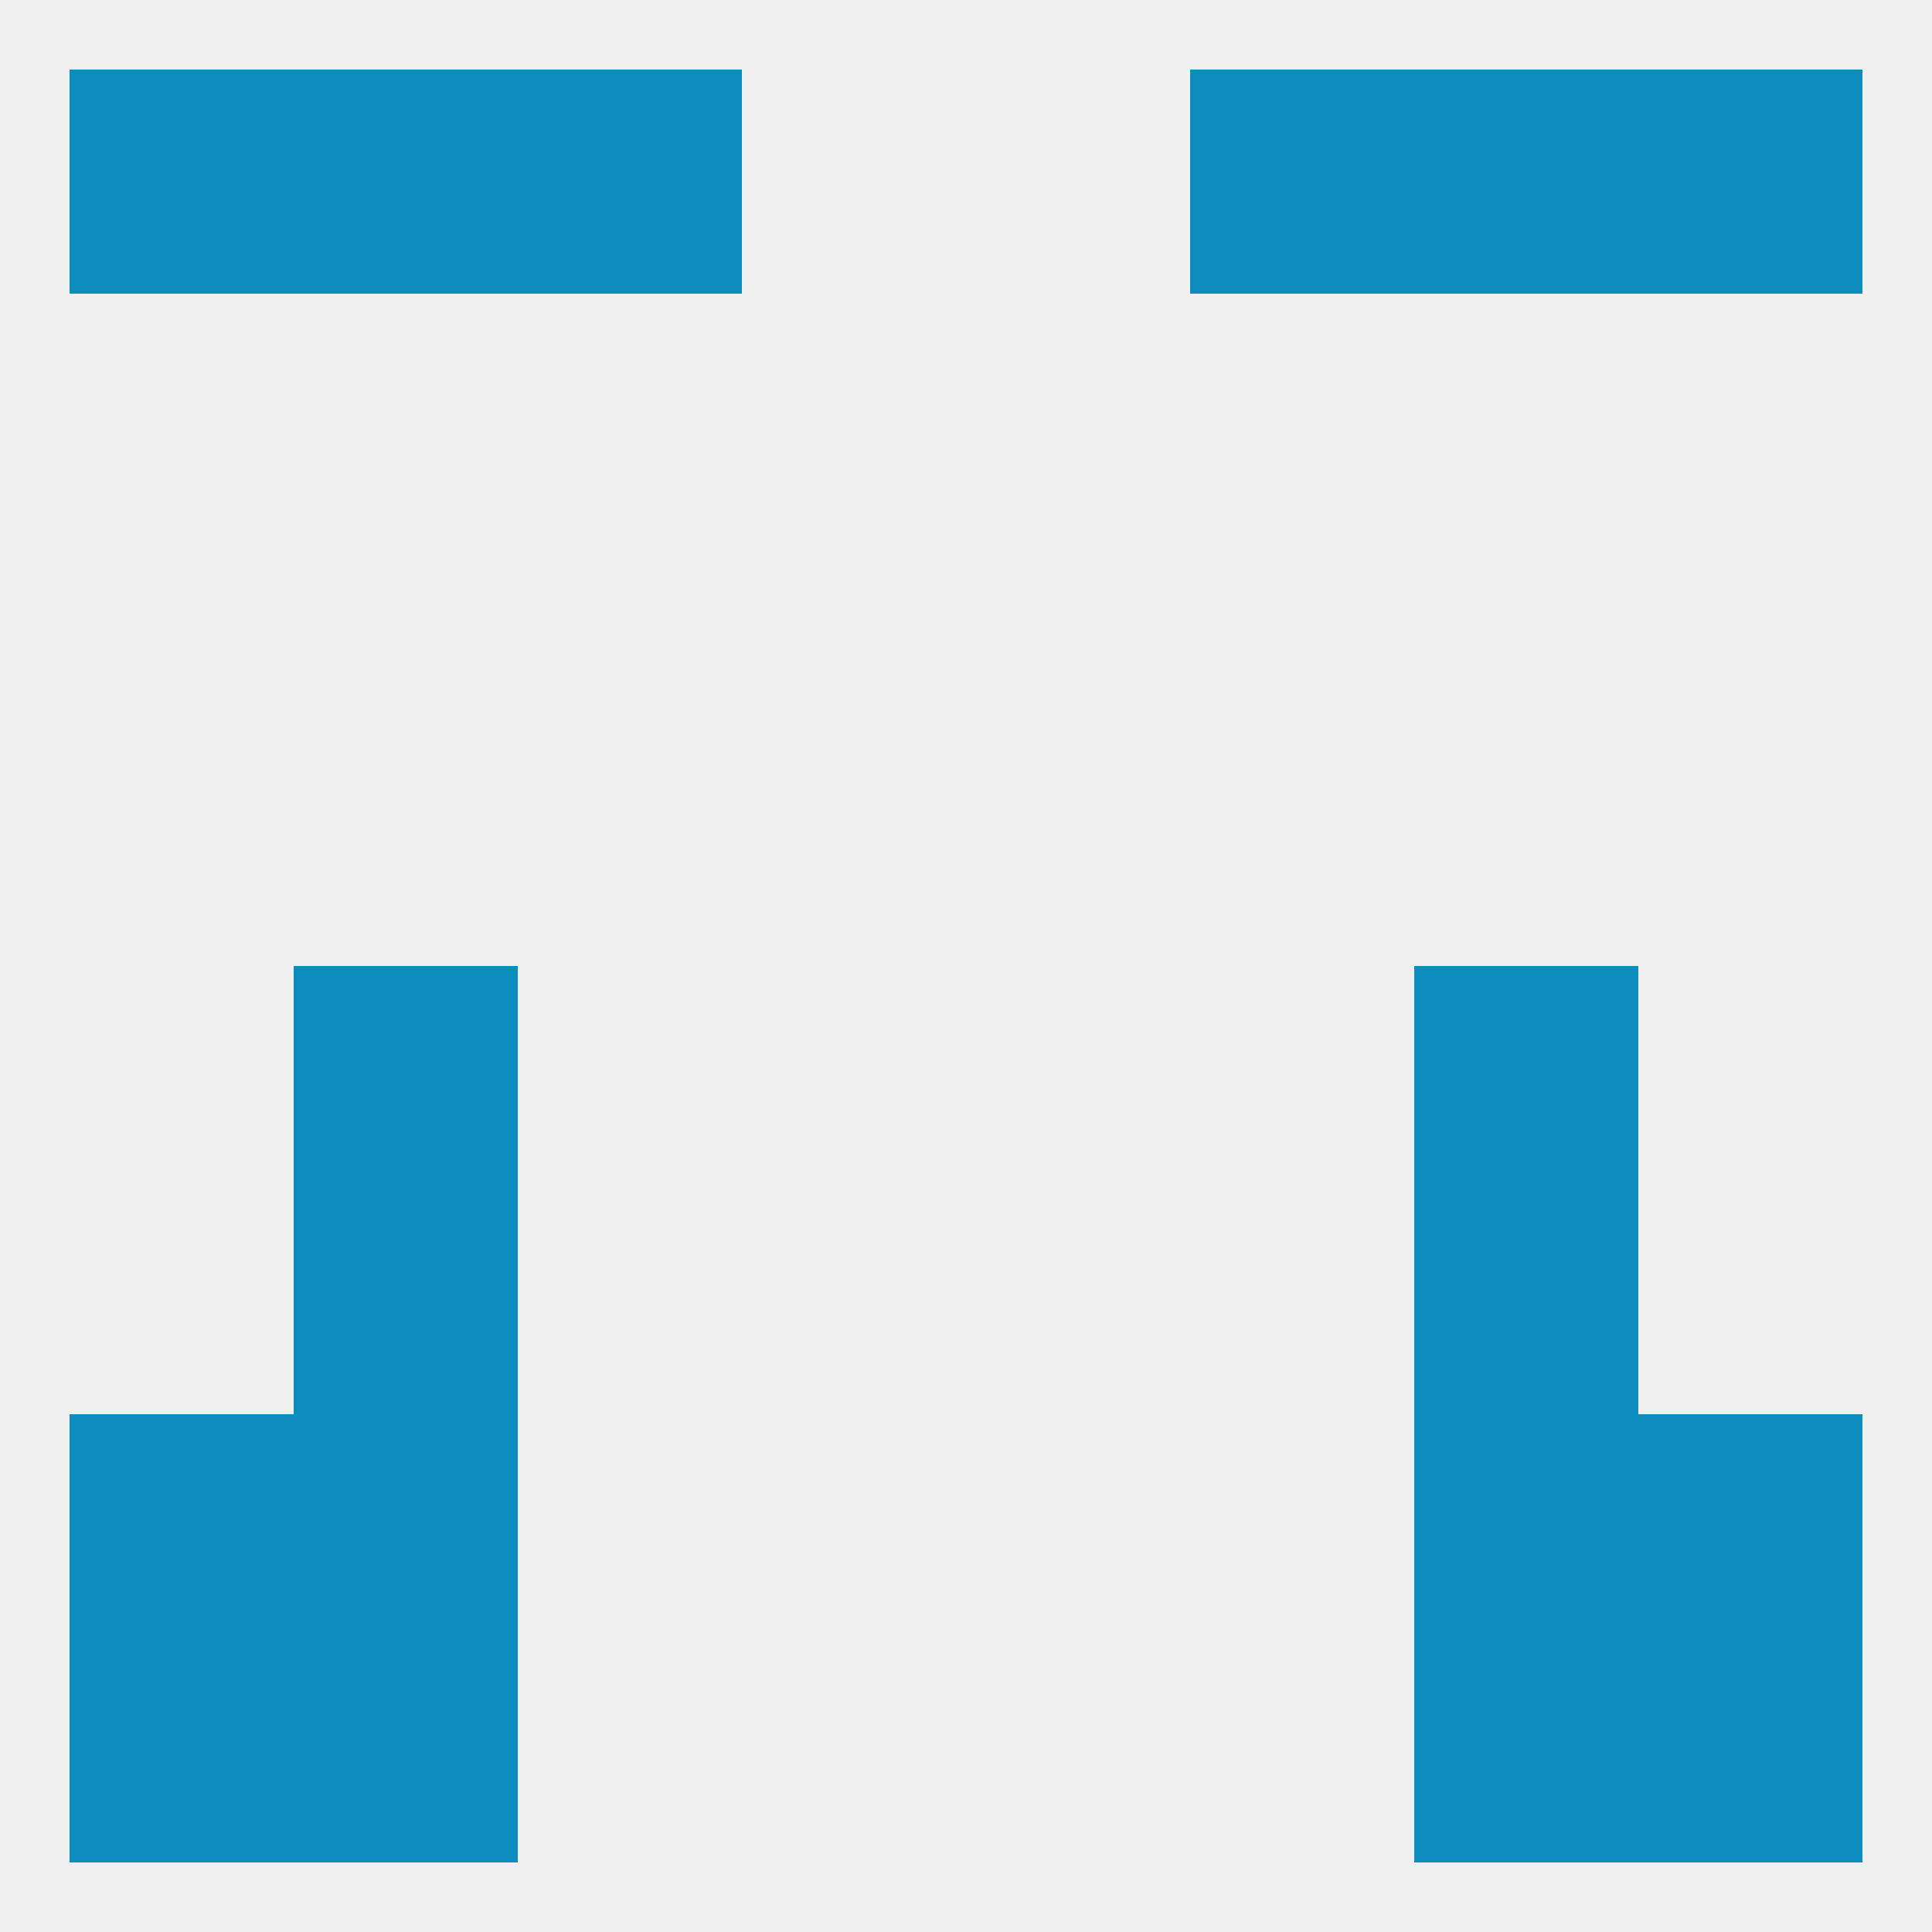 
<!--   <?xml version="1.0"?> -->
<svg version="1.1" baseprofile="full" xmlns="http://www.w3.org/2000/svg" xmlns:xlink="http://www.w3.org/1999/xlink" xmlns:ev="http://www.w3.org/2001/xml-events" width="250" height="250" viewBox="0 0 250 250" >
	<rect width="100%" height="100%" fill="rgba(240,240,240,255)"/>

	<rect x="38" y="183" width="29" height="29" fill="rgba(13,140,190,255)"/>
	<rect x="183" y="183" width="29" height="29" fill="rgba(13,140,190,255)"/>
	<rect x="9" y="183" width="29" height="29" fill="rgba(13,140,190,255)"/>
	<rect x="212" y="183" width="29" height="29" fill="rgba(13,140,190,255)"/>
	<rect x="38" y="212" width="29" height="29" fill="rgba(13,140,190,255)"/>
	<rect x="183" y="212" width="29" height="29" fill="rgba(13,140,190,255)"/>
	<rect x="9" y="212" width="29" height="29" fill="rgba(13,140,190,255)"/>
	<rect x="212" y="212" width="29" height="29" fill="rgba(13,140,190,255)"/>
	<rect x="9" y="9" width="29" height="29" fill="rgba(13,140,190,255)"/>
	<rect x="212" y="9" width="29" height="29" fill="rgba(13,140,190,255)"/>
	<rect x="67" y="9" width="29" height="29" fill="rgba(13,140,190,255)"/>
	<rect x="154" y="9" width="29" height="29" fill="rgba(13,140,190,255)"/>
	<rect x="38" y="9" width="29" height="29" fill="rgba(13,140,190,255)"/>
	<rect x="183" y="9" width="29" height="29" fill="rgba(13,140,190,255)"/>
	<rect x="38" y="125" width="29" height="29" fill="rgba(13,140,190,255)"/>
	<rect x="183" y="125" width="29" height="29" fill="rgba(13,140,190,255)"/>
	<rect x="38" y="154" width="29" height="29" fill="rgba(13,140,190,255)"/>
	<rect x="183" y="154" width="29" height="29" fill="rgba(13,140,190,255)"/>
</svg>